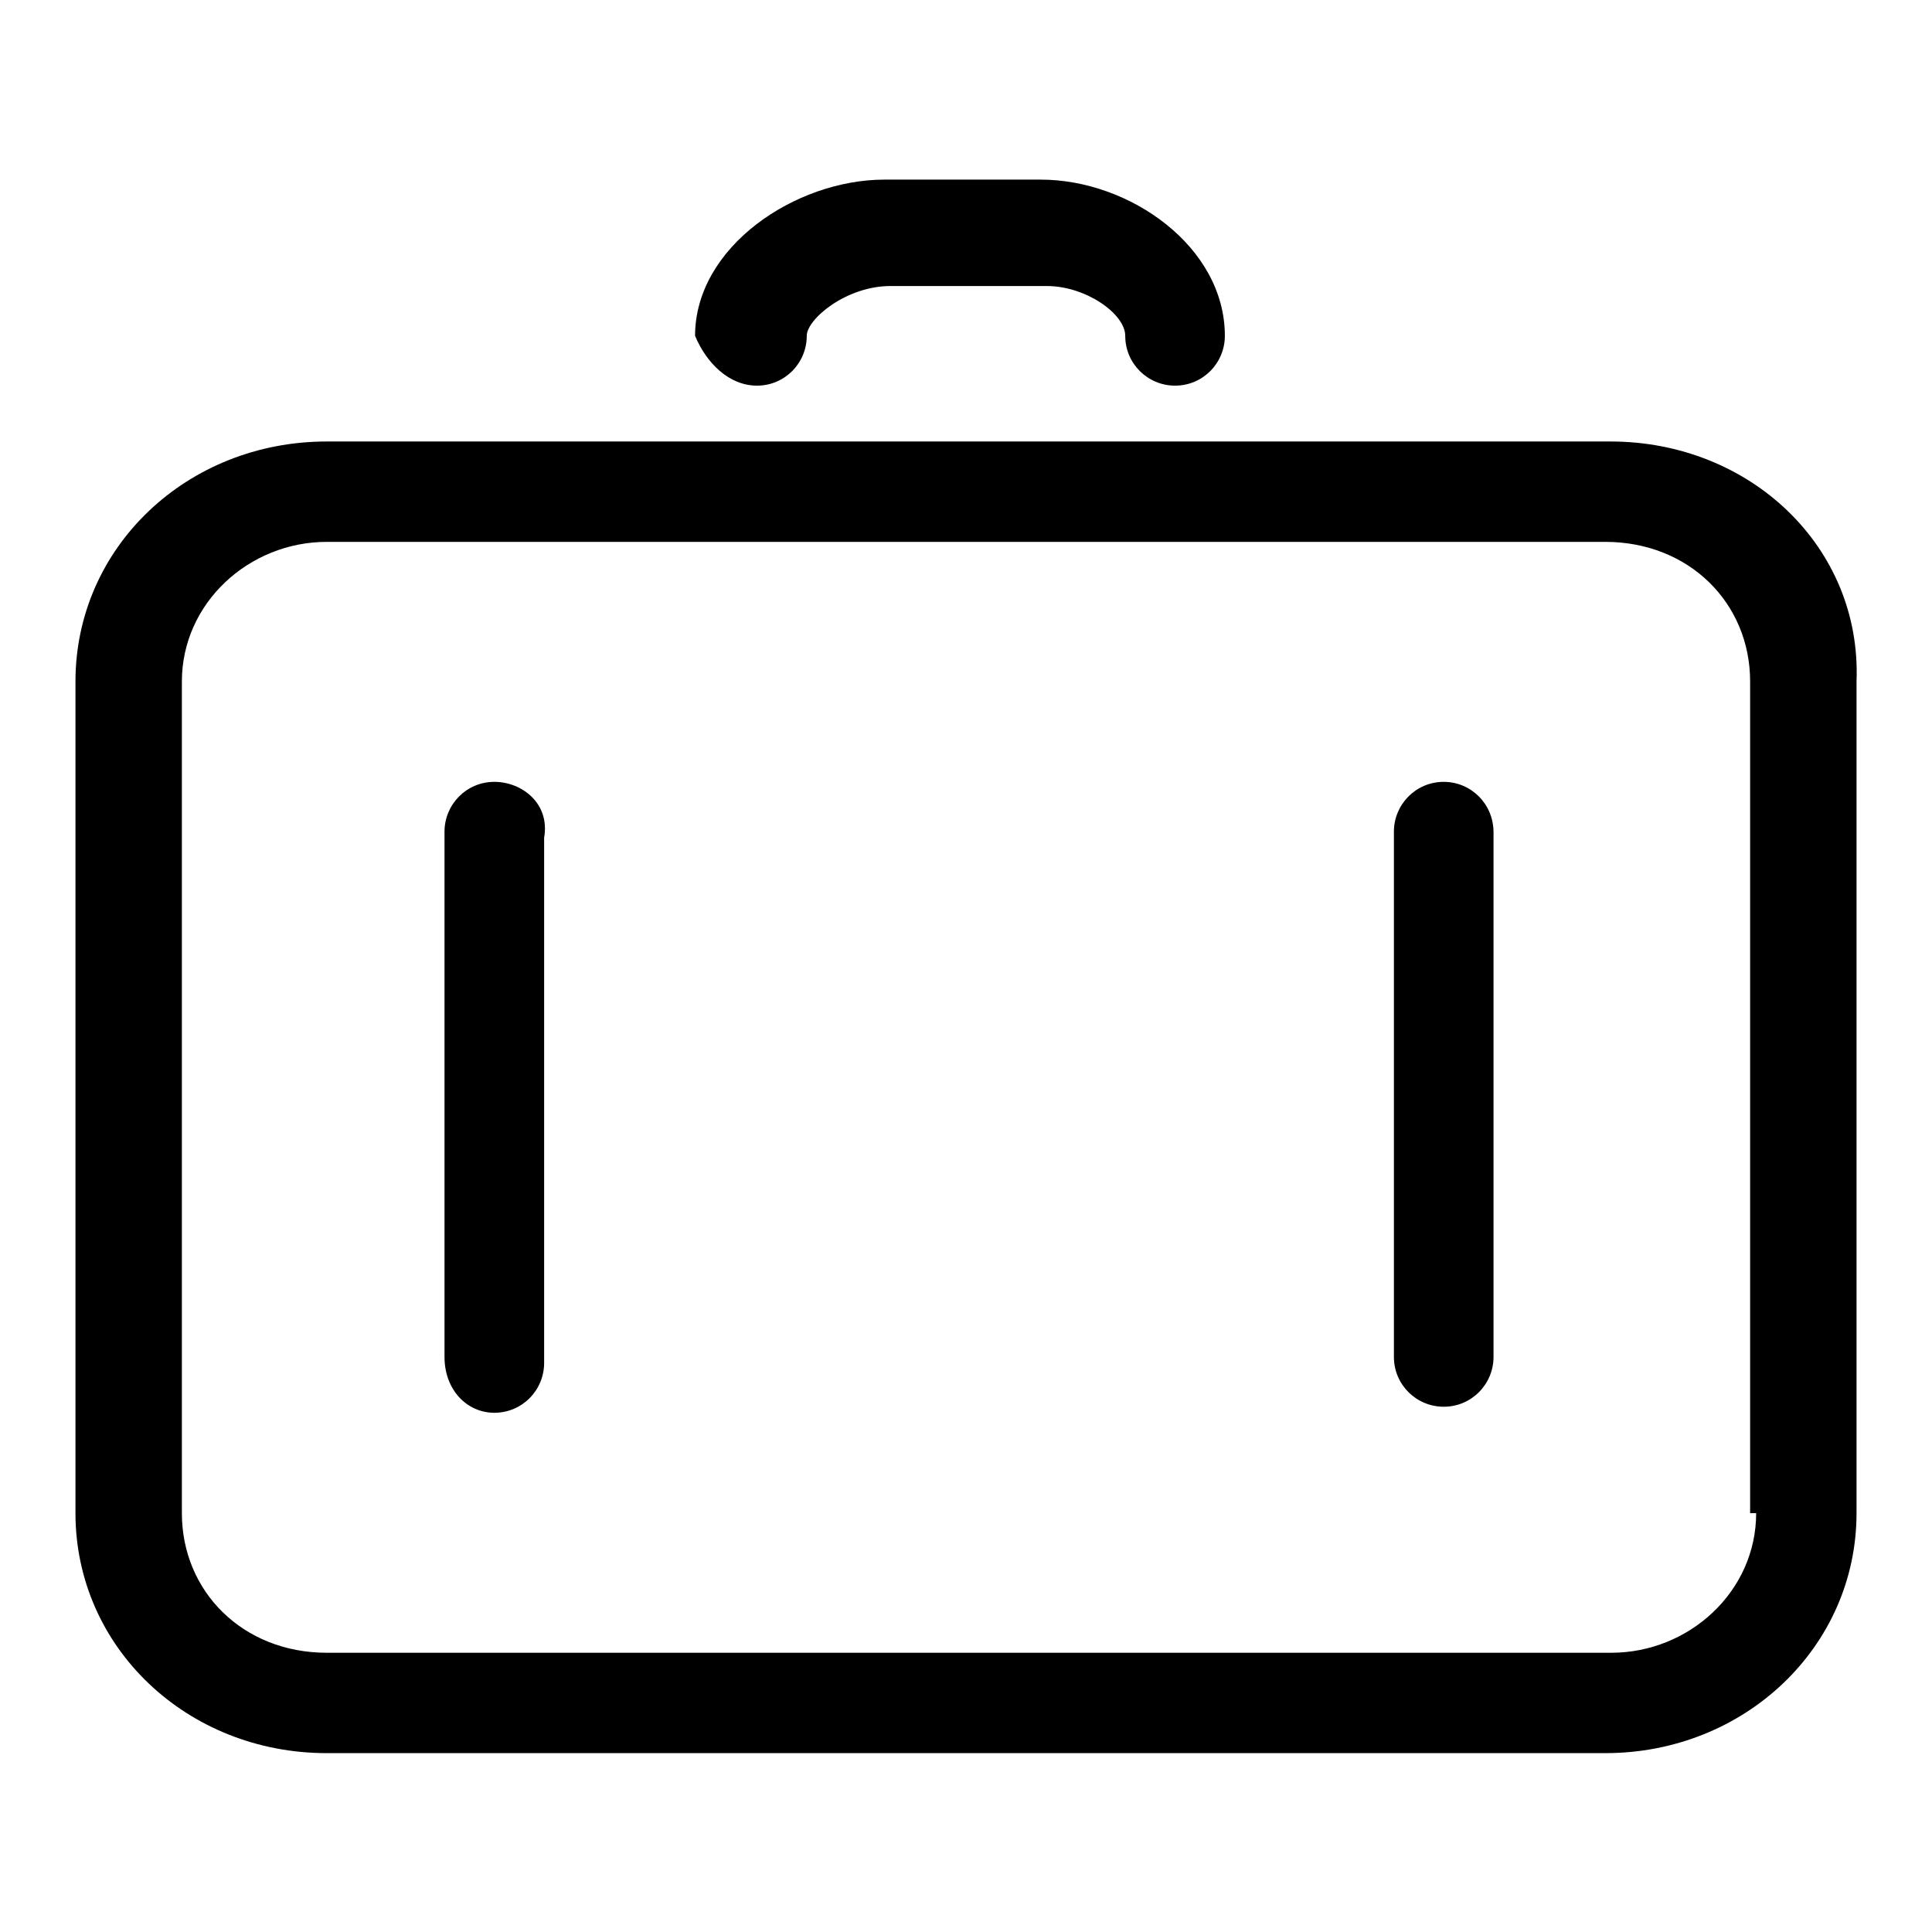 <?xml version="1.0" encoding="utf-8"?>
<!-- Svg Vector Icons : http://www.onlinewebfonts.com/icon -->
<!DOCTYPE svg PUBLIC "-//W3C//DTD SVG 1.1//EN" "http://www.w3.org/Graphics/SVG/1.1/DTD/svg11.dtd">
<svg version="1.1" xmlns="http://www.w3.org/2000/svg" xmlns:xlink="http://www.w3.org/1999/xlink" x="0px" y="0px" viewBox="0 0 256 256" enable-background="new 0 0 256 256" xml:space="preserve">
<g><g><path fill="#000000" d="M213.4,58.5H43.3c-18.5,0-33.3,14-33.3,31.8v110.2c0,17.8,14.8,31.8,33.3,31.8h169.4c18.5,0,33.3-14.1,33.3-31.8V90.3C246.7,72.5,231.9,58.5,213.4,58.5z M232.7,200.5c0,10.4-8.9,18.5-19.2,18.5H43.3c-11.1,0-19.2-8.1-19.2-18.5V90.3c0-10.4,8.9-18.5,19.2-18.5h169.4c11.1,0,19.2,8.1,19.2,18.5v110.2H232.7z M65.5,103.6c-3.7,0-6.6,3-6.6,6.6v69.6c0,4.4,3,7.4,6.6,7.4c3.7,0,6.6-3,6.6-6.6V111C72.9,106.5,69.2,103.6,65.5,103.6z M191.3,103.6c-3.7,0-6.6,3-6.6,6.6v69.6c0,3.7,3,6.6,6.6,6.6c3.7,0,6.6-3,6.6-6.6v-69.5C197.9,106.5,194.9,103.6,191.3,103.6z M100.3,51.1c3.7,0,6.6-3,6.6-6.6c0-2.2,5.2-6.6,11.1-6.6h20.7c5.2,0,10.4,3.7,10.4,6.6c0,3.7,3,6.6,6.6,6.6c3.7,0,6.6-3,6.6-6.6c0-11.8-12.6-20.7-24.4-20.7h-20.7c-11.8,0-25.1,8.9-25.1,20.7C93.6,48.1,96.6,51.1,100.3,51.1z"/></g></g>
</svg>